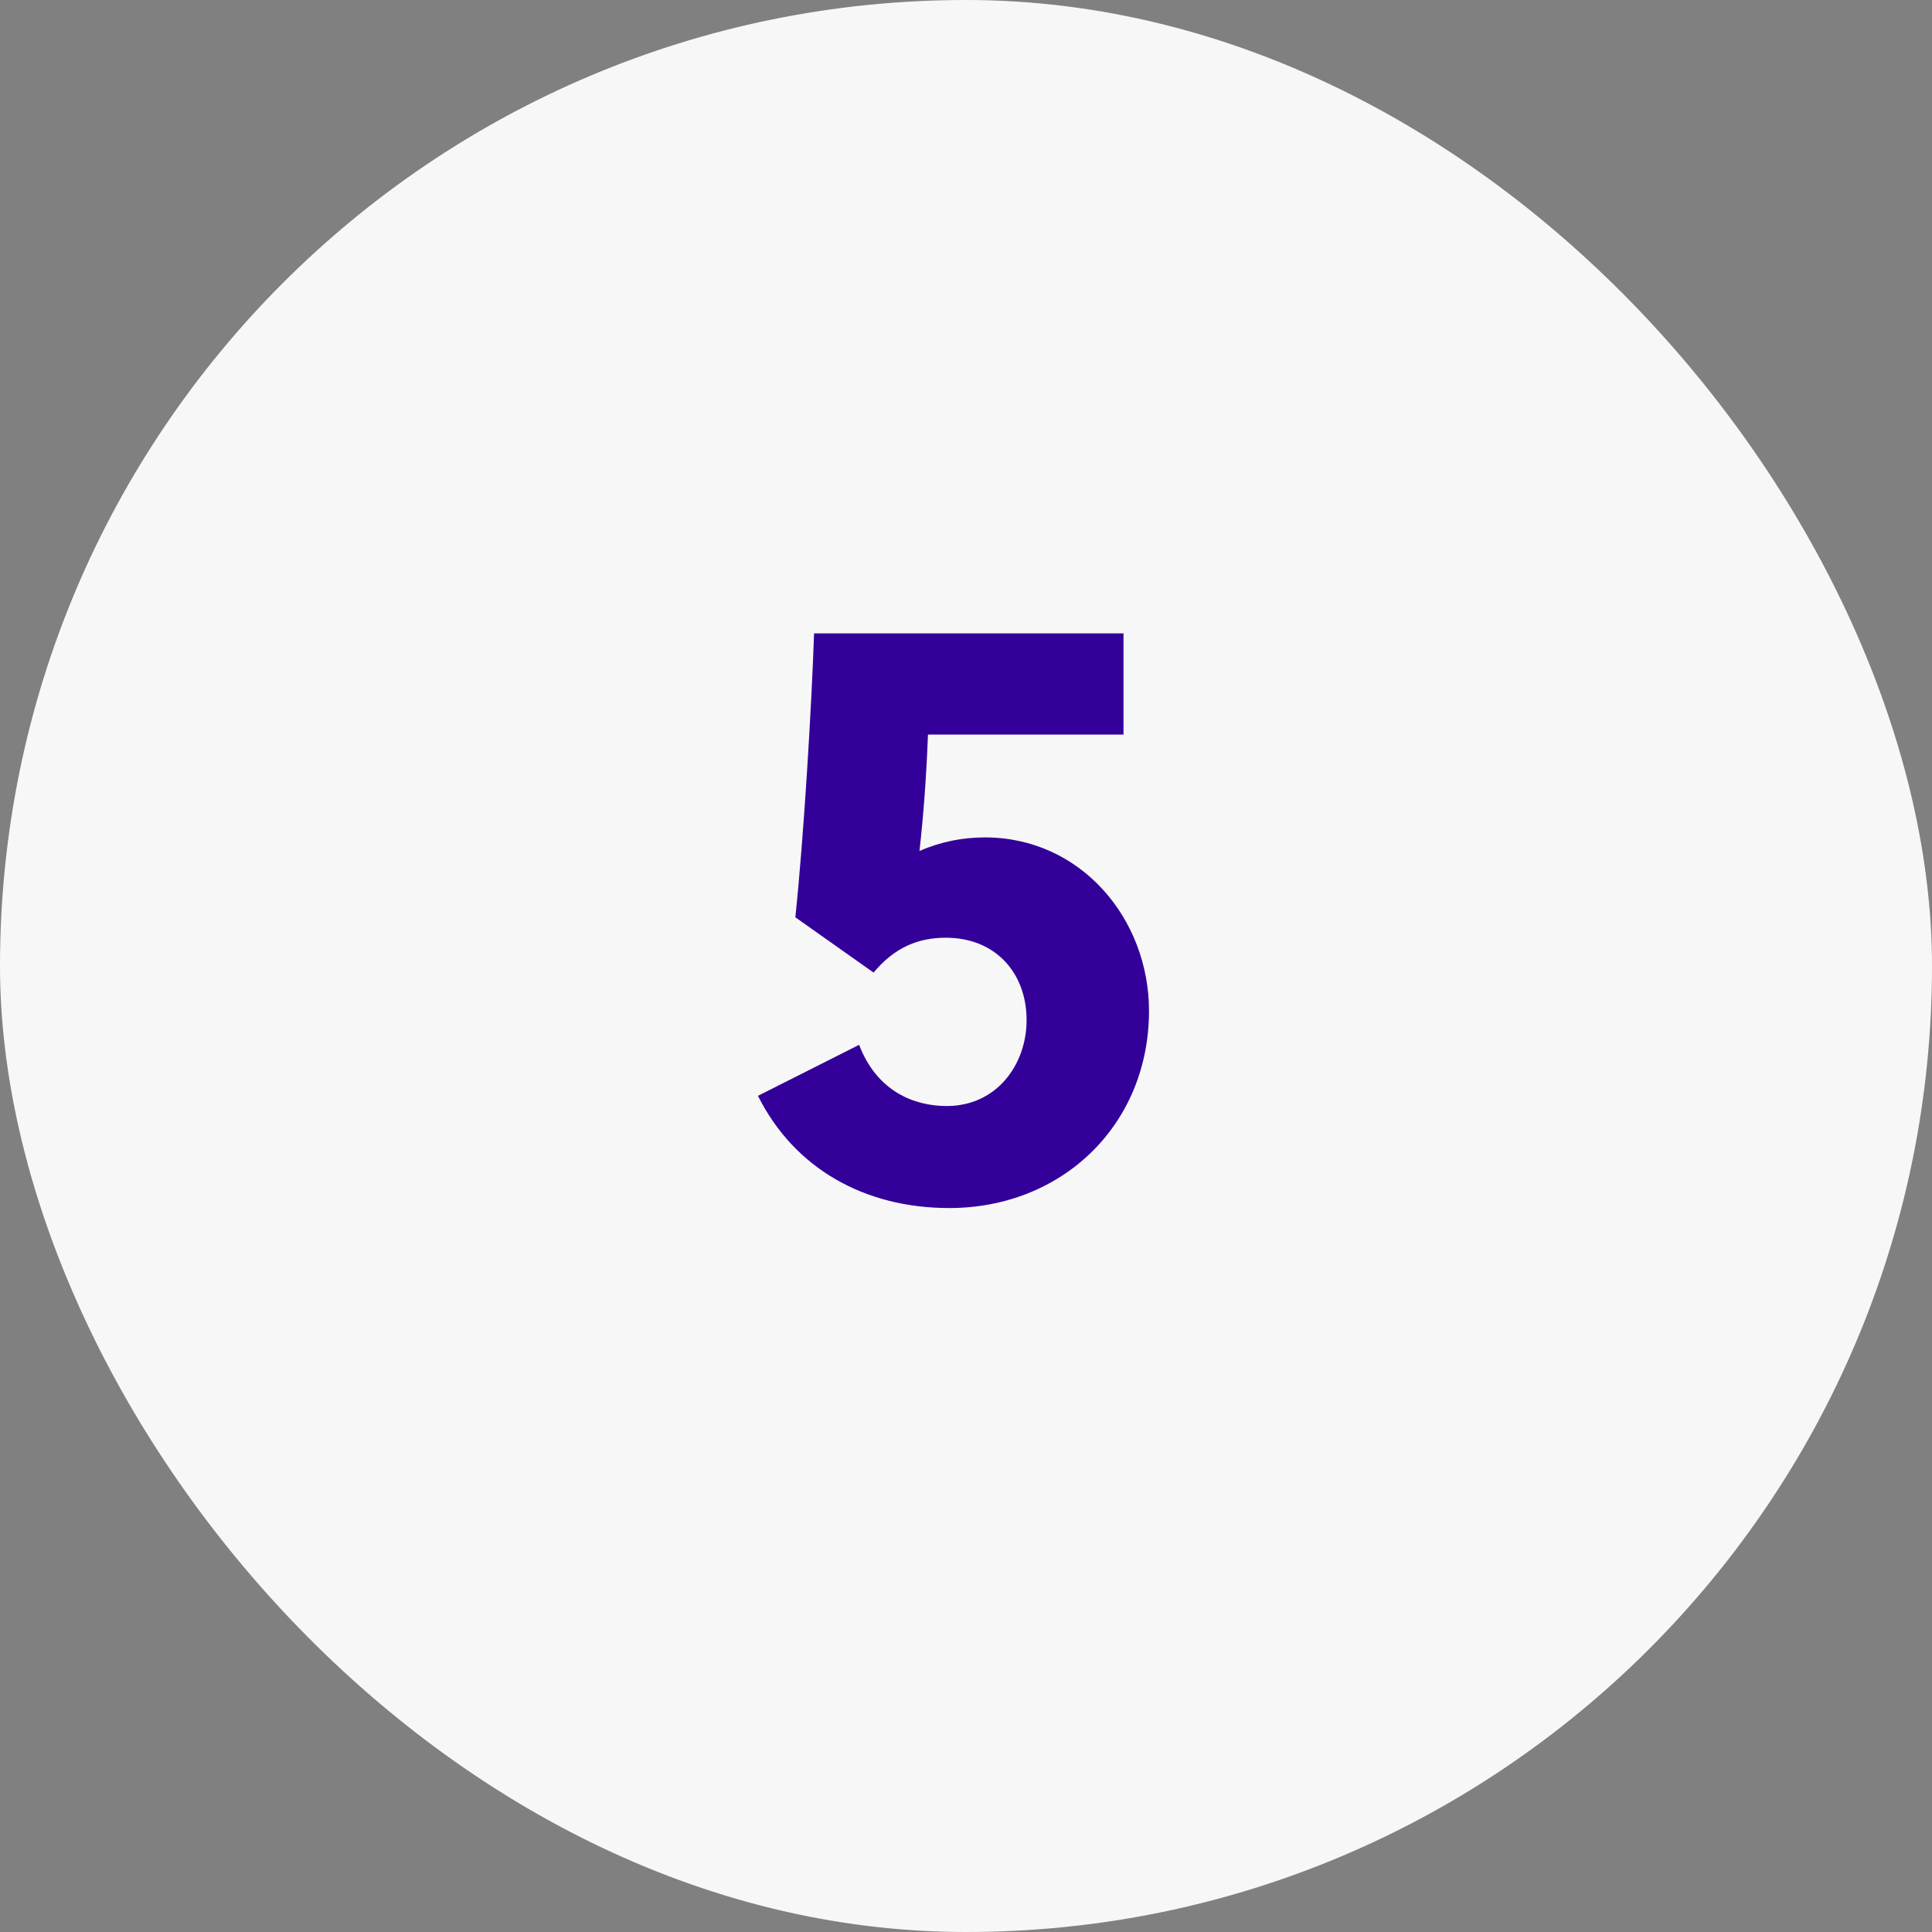 <svg width="50" height="50" viewBox="0 0 50 50" fill="none" xmlns="http://www.w3.org/2000/svg">
<rect x="0" y="0" width="50" height="50" fill="#808080" stroke="none"/>
<rect width="50" height="50" rx="25" fill="#F7F7F7"/>
<path d="M29.076 16.392V19.01H24.016C23.972 20.11 23.906 21.034 23.796 22.024C24.346 21.782 24.918 21.672 25.49 21.672C27.976 21.672 29.736 23.784 29.736 26.16C29.736 29.108 27.492 31.264 24.566 31.264C22.388 31.264 20.562 30.252 19.616 28.36L22.234 27.04C22.696 28.25 23.664 28.624 24.5 28.624C25.798 28.624 26.568 27.546 26.568 26.402C26.568 25.17 25.754 24.268 24.478 24.268C23.774 24.268 23.158 24.51 22.608 25.17L20.584 23.74C20.804 21.628 21.002 18.328 21.068 16.392H29.076Z" fill="#330099"/>
</svg>
